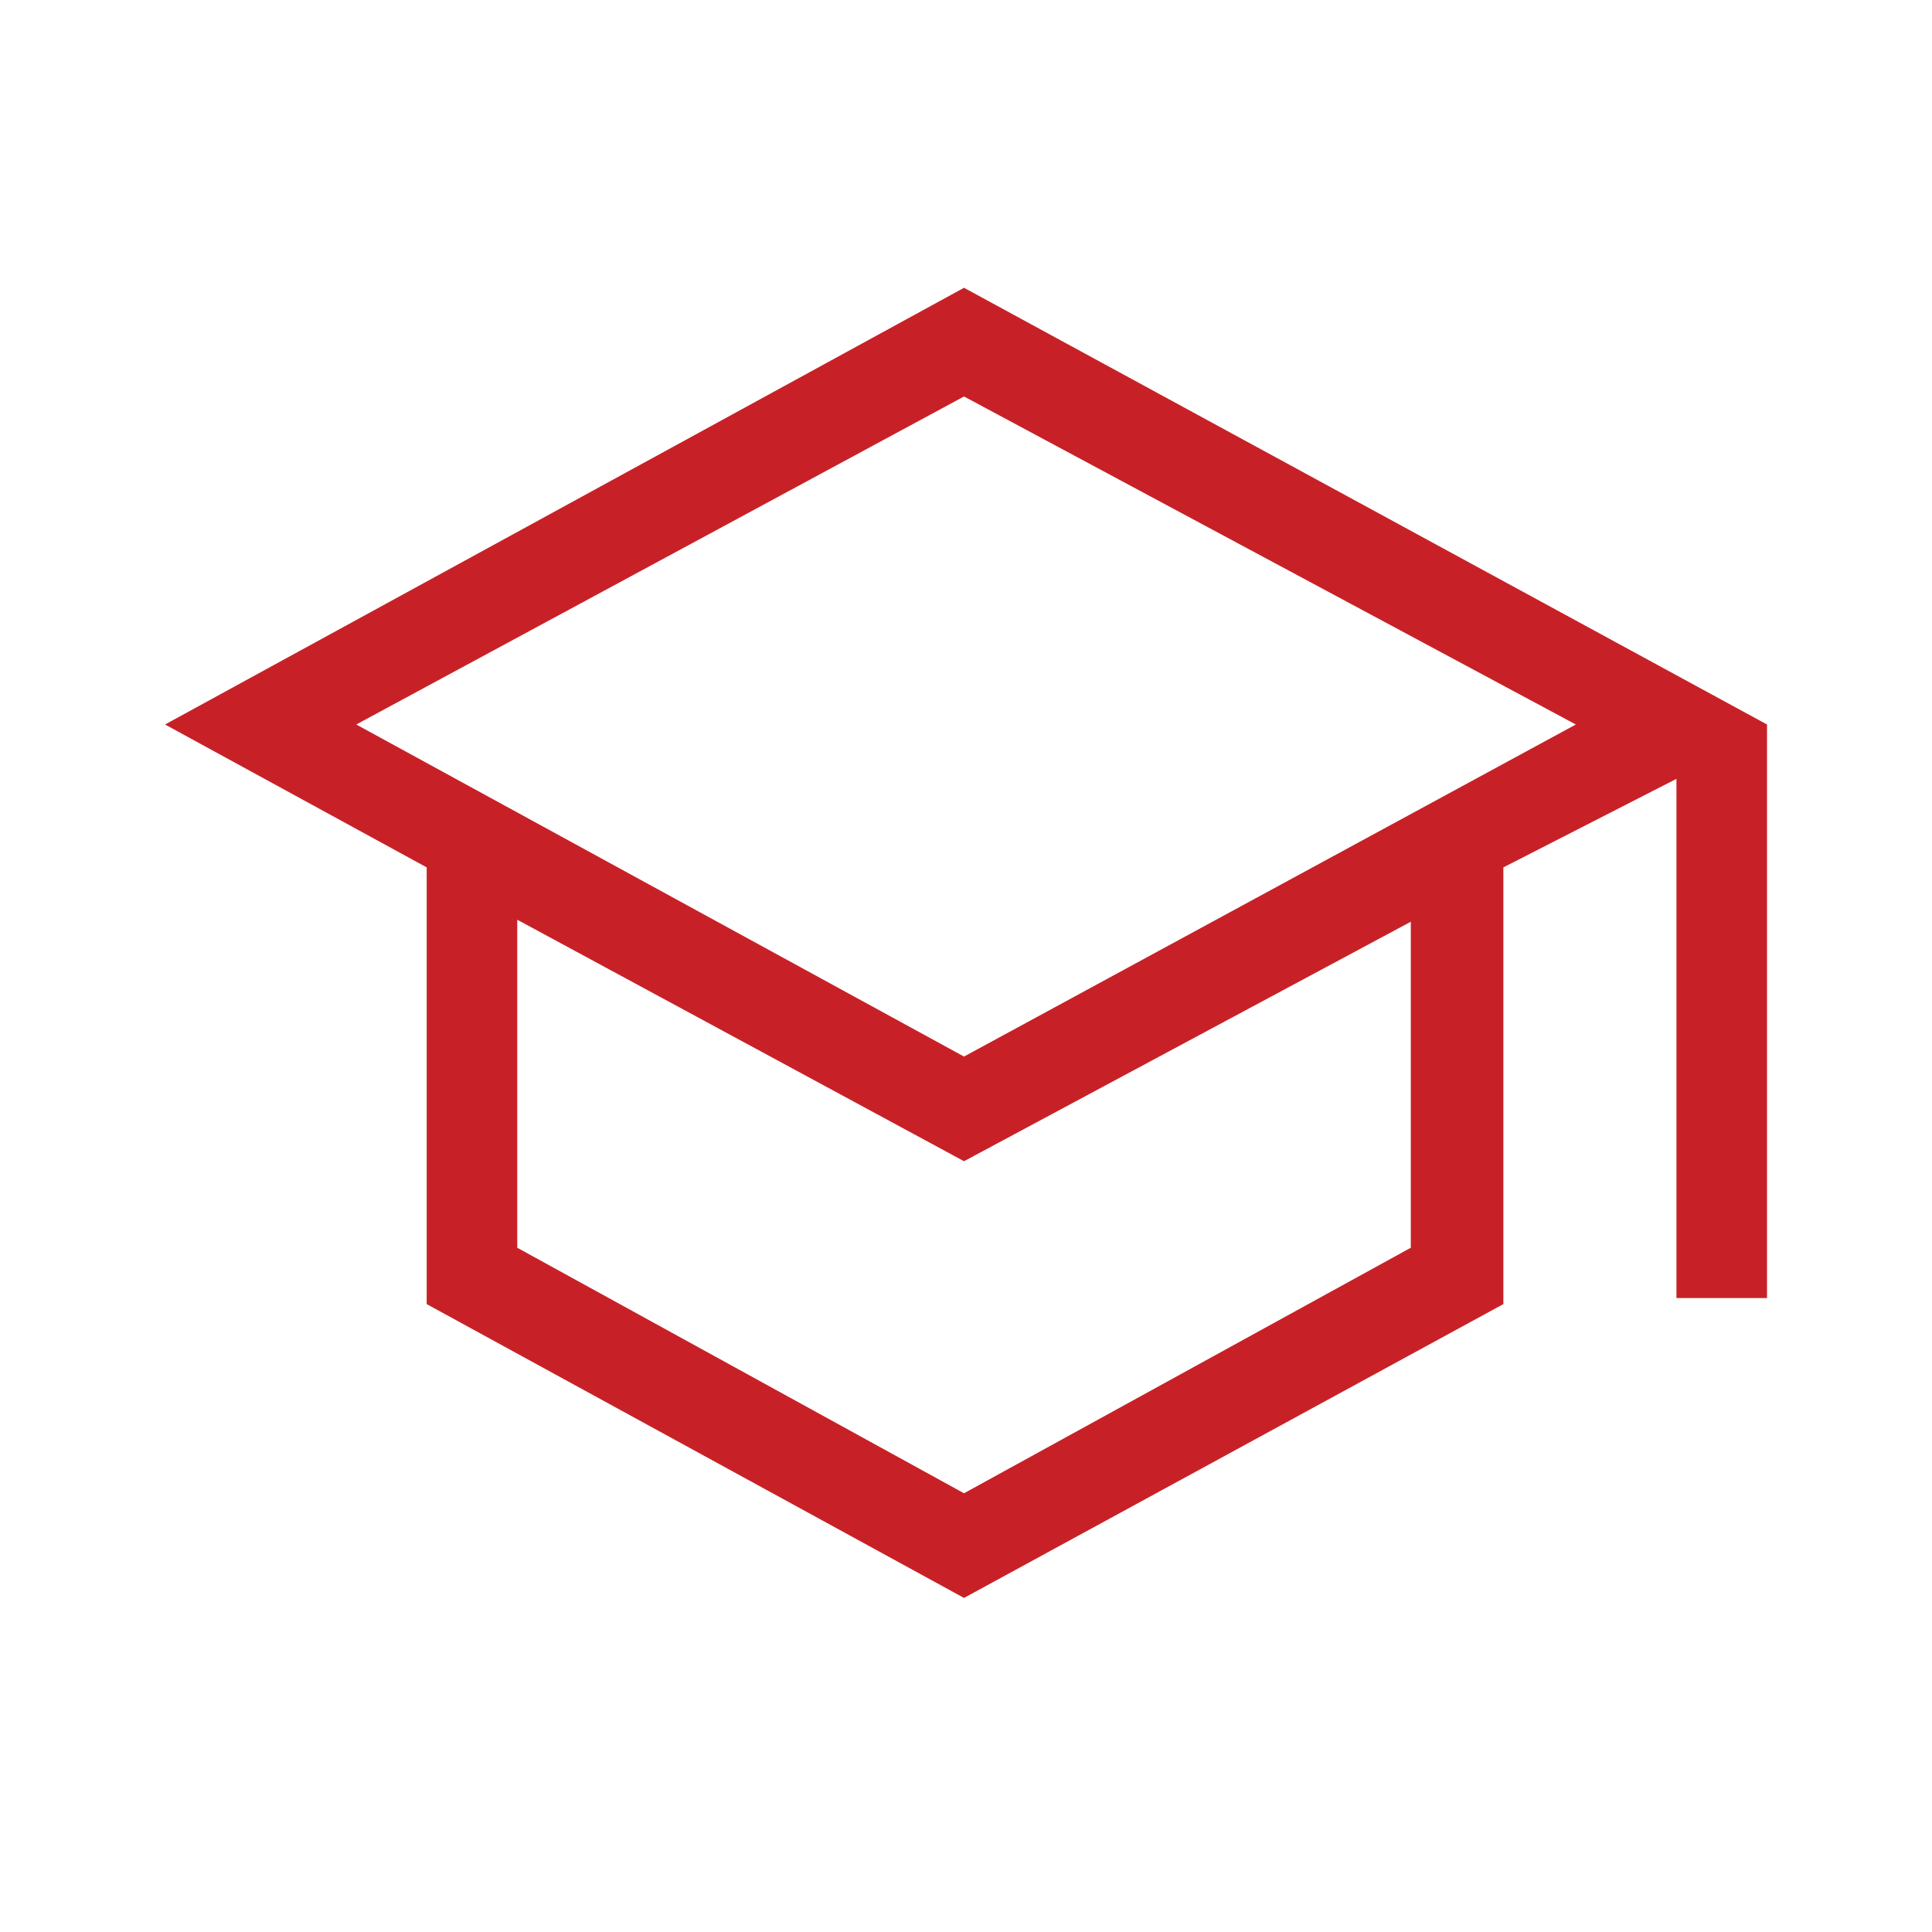 <svg width="70" height="70" viewBox="0 0 70 70" fill="none" xmlns="http://www.w3.org/2000/svg">
<path d="M34.928 57.896L15.46 47.25V31.427L5.98 26.25L34.928 10.427L64.022 26.25V47.031H60.741V28.219L54.47 31.427V47.25L34.928 57.896ZM34.928 38.281L57.095 26.25L34.928 14.365L12.908 26.25L34.928 38.281ZM34.928 54.104L51.116 45.208V33.396L34.928 42.073L18.741 33.323V45.208L34.928 54.104Z" fill="#C72127"/>
</svg>
